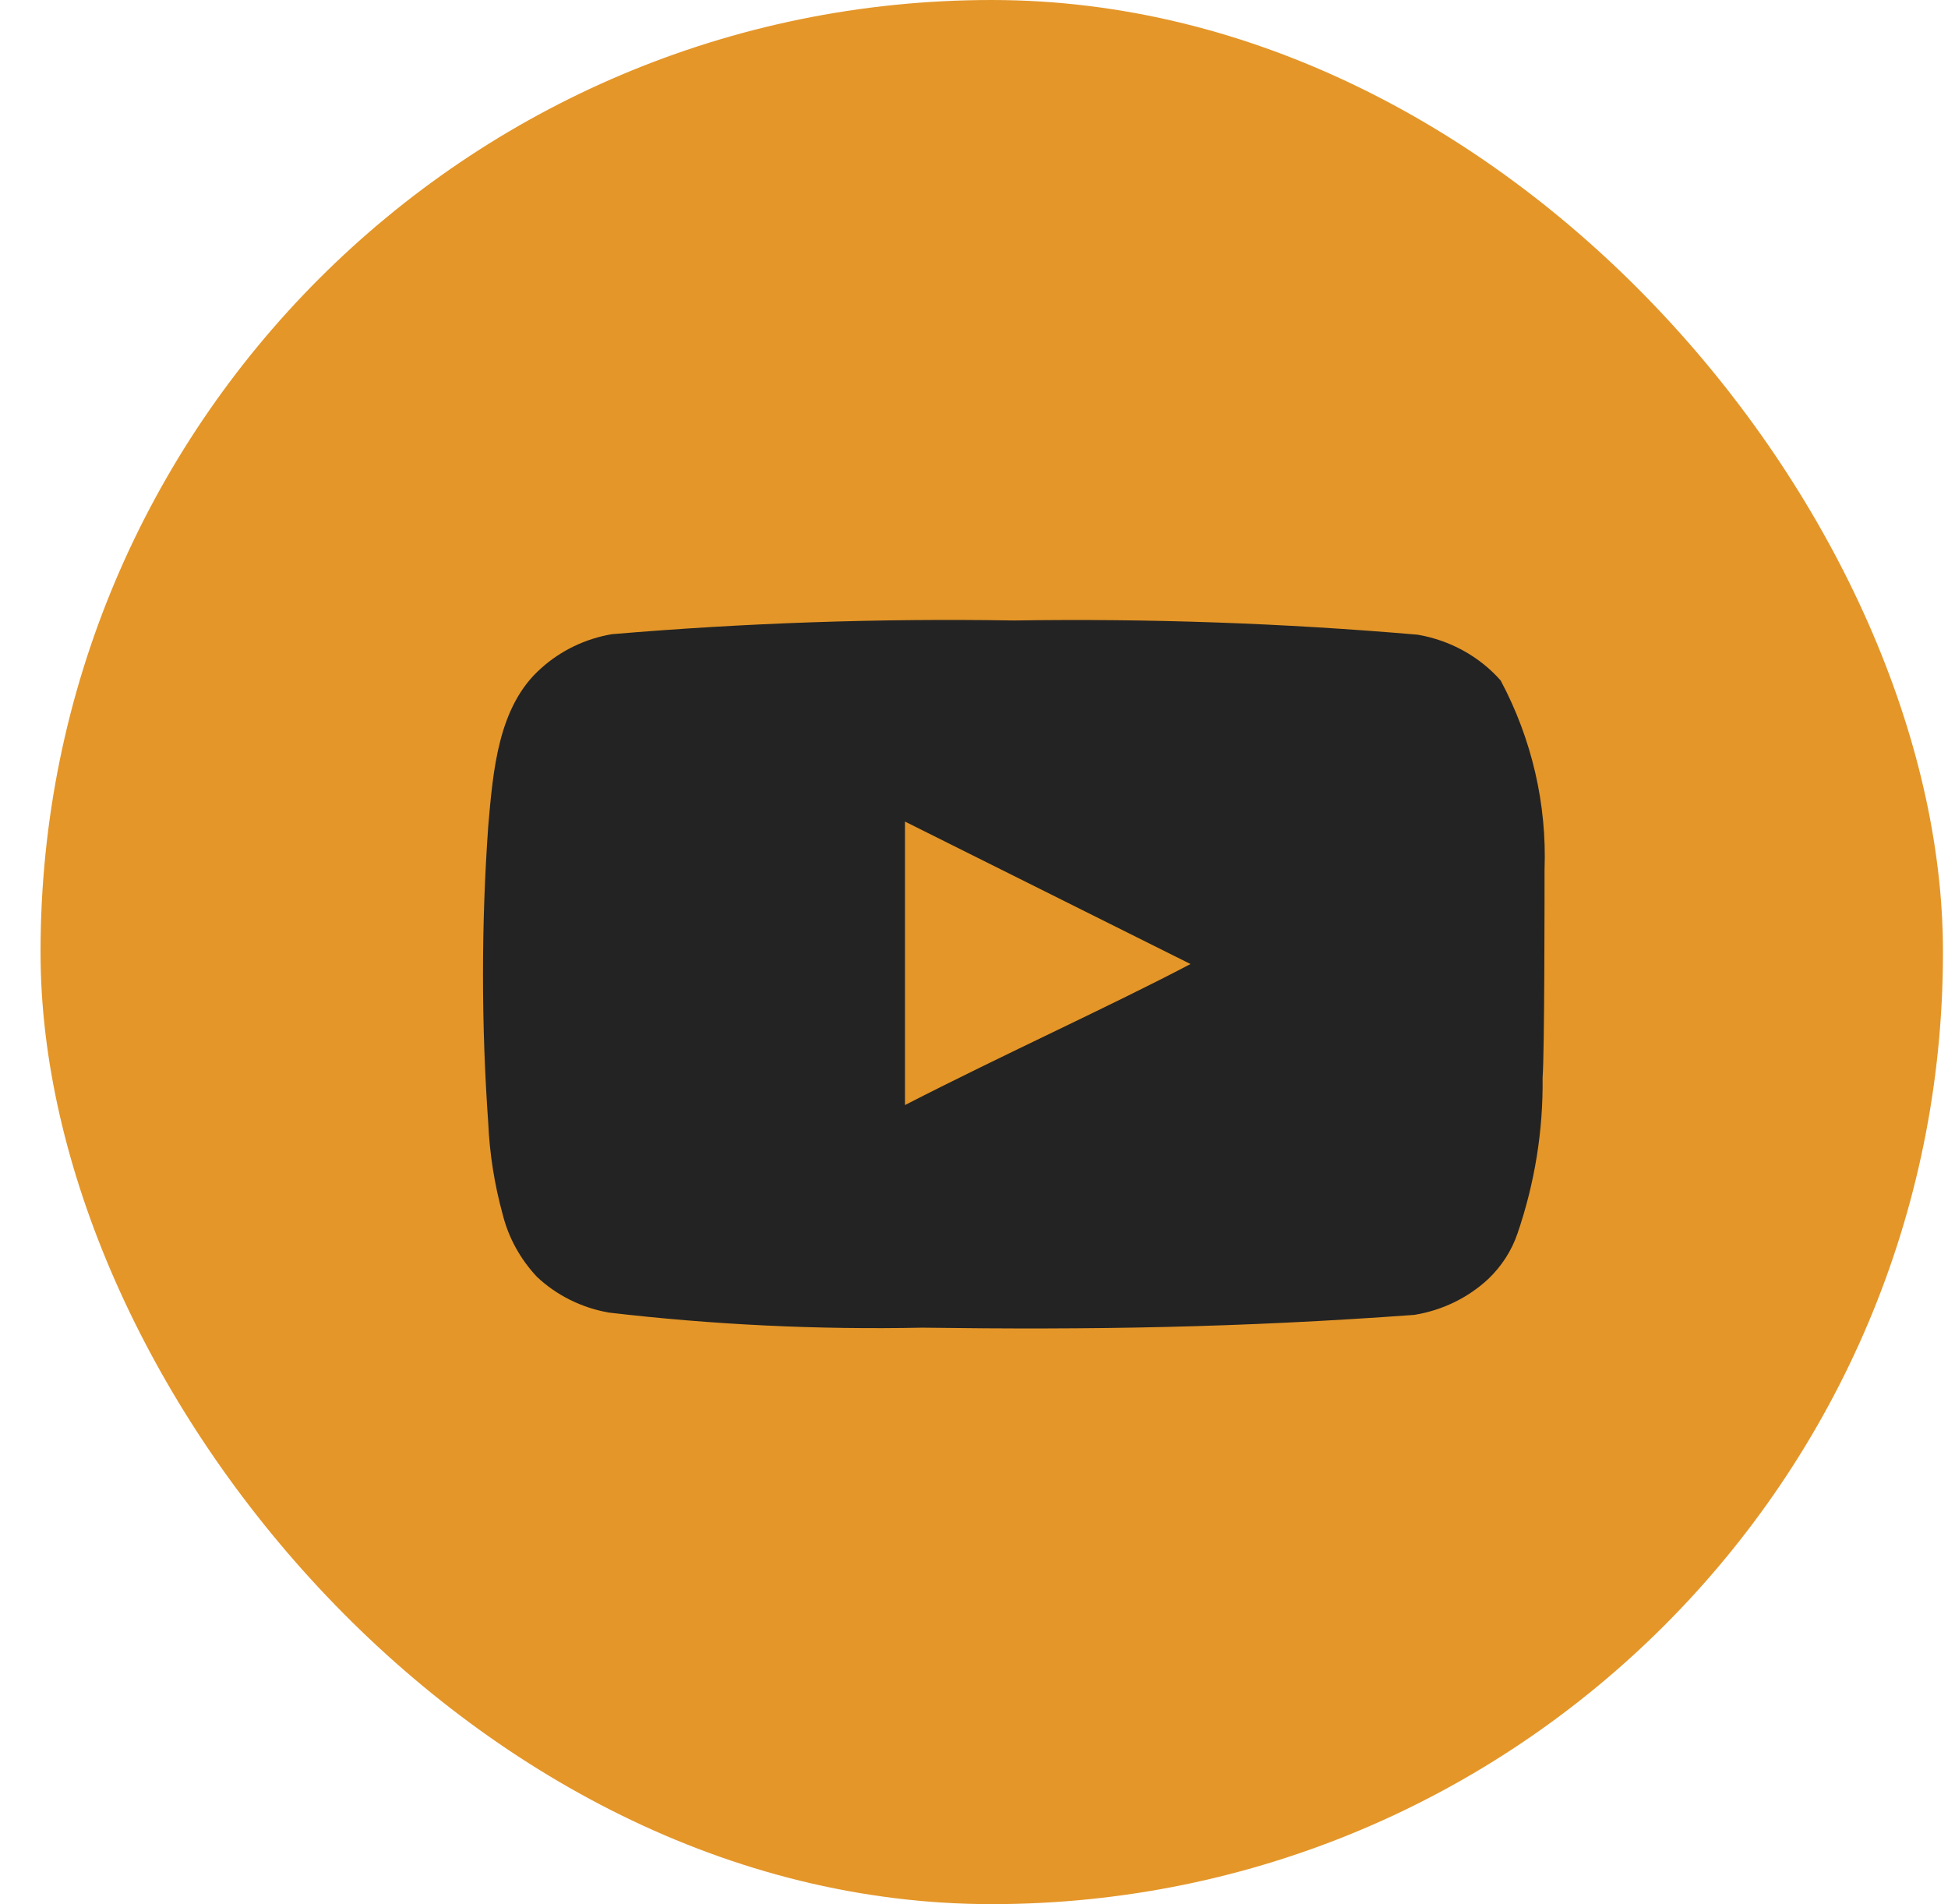 <svg width="44" height="43" viewBox="0 0 44 43" fill="none" xmlns="http://www.w3.org/2000/svg">
<rect x="0.916" width="42.97" height="43" rx="21.485" fill="#E49629"/>
<path d="M34.887 19.639C34.941 18.158 34.6 16.689 33.896 15.367C33.418 14.825 32.755 14.459 32.022 14.333C28.99 14.072 25.946 13.965 22.903 14.012C19.87 13.962 16.837 14.066 13.817 14.322C13.22 14.425 12.667 14.691 12.226 15.088C11.246 15.946 11.137 17.415 11.028 18.656C10.87 20.888 10.87 23.127 11.028 25.359C11.059 26.057 11.169 26.751 11.355 27.427C11.486 27.95 11.752 28.433 12.128 28.834C12.572 29.252 13.137 29.533 13.751 29.641C16.1 29.916 18.467 30.03 20.833 29.982C24.646 30.034 27.991 29.982 31.945 29.693C32.575 29.591 33.156 29.309 33.612 28.886C33.917 28.596 34.145 28.242 34.277 27.852C34.666 26.716 34.858 25.529 34.843 24.335C34.887 23.756 34.887 20.259 34.887 19.639ZM20.441 24.955V18.553L26.89 21.77C25.082 22.721 22.696 23.797 20.441 24.955Z" fill="#232323"/>
</svg>
